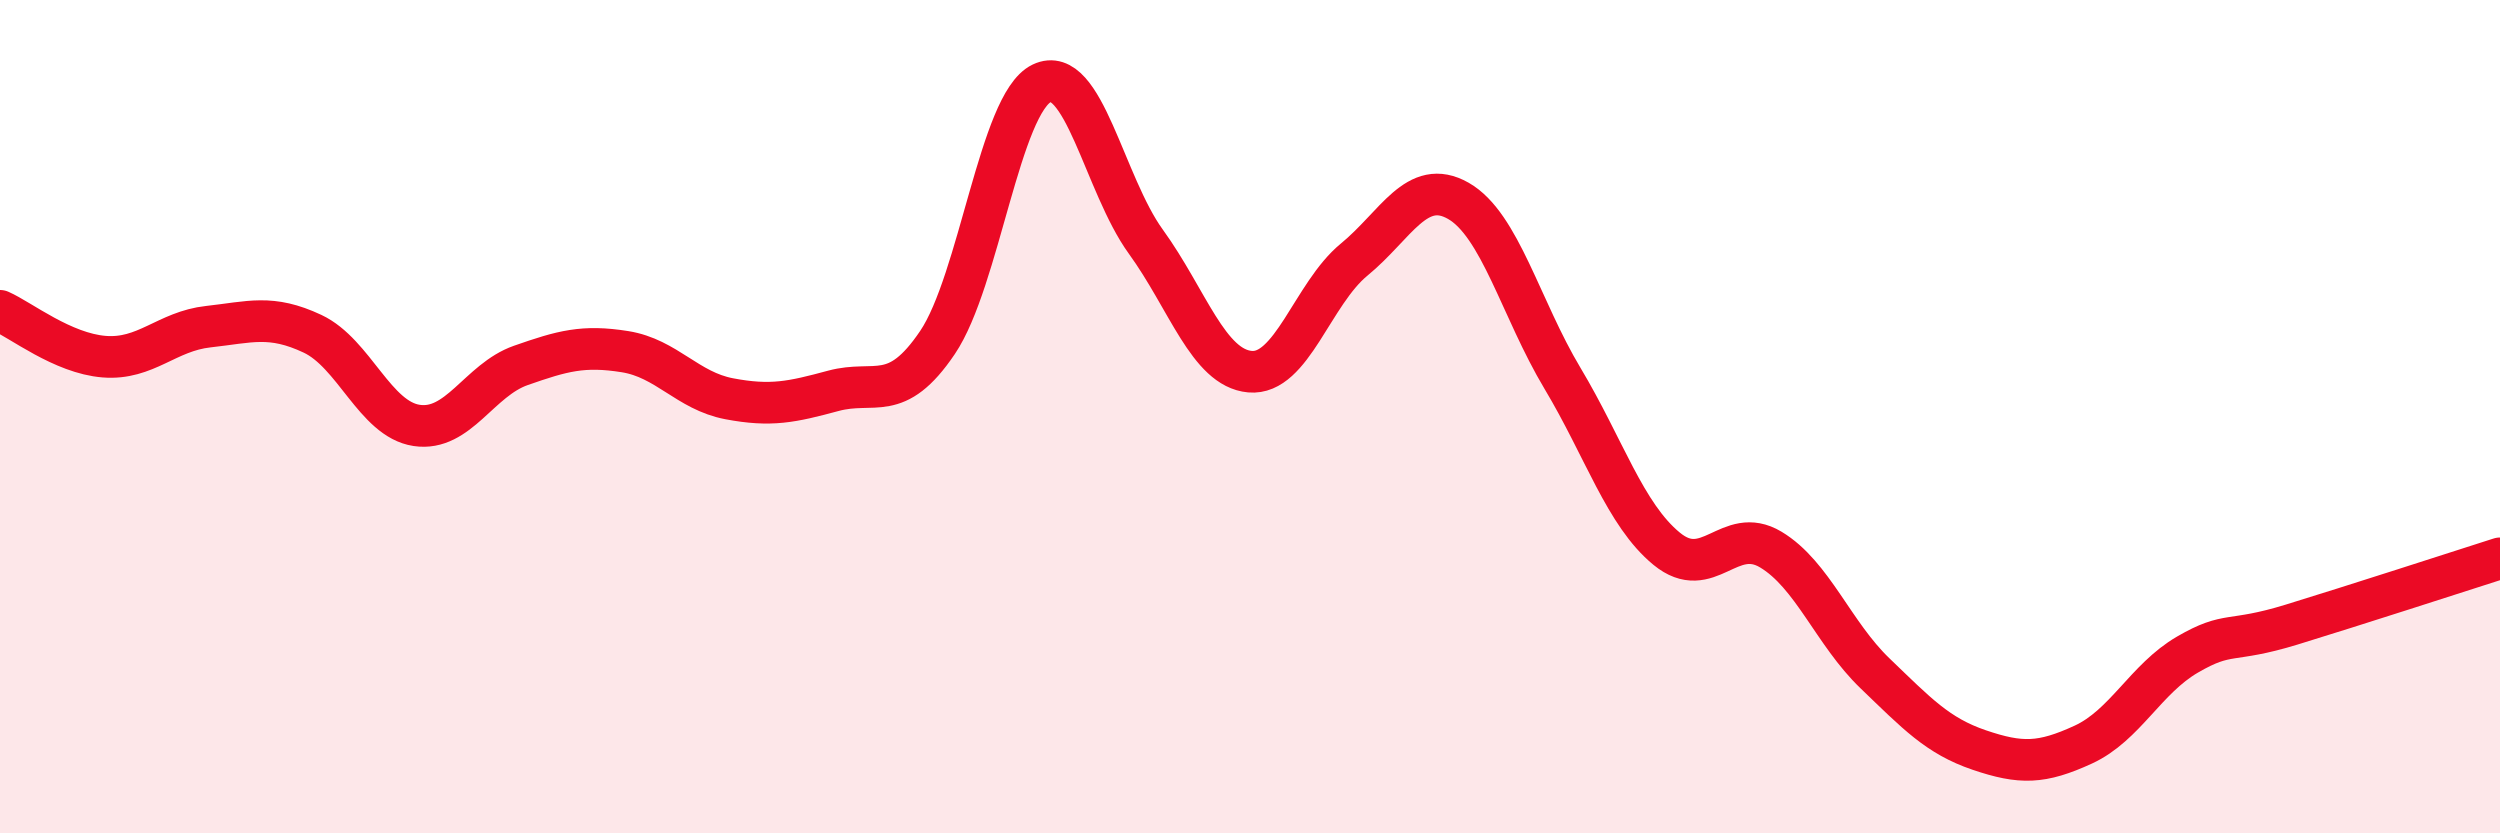 
    <svg width="60" height="20" viewBox="0 0 60 20" xmlns="http://www.w3.org/2000/svg">
      <path
        d="M 0,7.46 C 0.5,7.68 1.5,8.48 2.5,8.56 C 3.5,8.64 4,7.95 5,7.84 C 6,7.73 6.5,7.54 7.5,8.01 C 8.5,8.48 9,10.06 10,10.21 C 11,10.36 11.5,9.12 12.5,8.77 C 13.5,8.42 14,8.28 15,8.44 C 16,8.6 16.5,9.38 17.5,9.57 C 18.5,9.76 19,9.65 20,9.38 C 21,9.11 21.5,9.7 22.5,8.22 C 23.5,6.74 24,2.48 25,2 C 26,1.52 26.5,4.42 27.5,5.8 C 28.5,7.18 29,8.83 30,8.92 C 31,9.01 31.5,7.05 32.5,6.23 C 33.5,5.41 34,4.25 35,4.82 C 36,5.39 36.5,7.41 37.5,9.08 C 38.5,10.75 39,12.35 40,13.17 C 41,13.99 41.5,12.59 42.5,13.19 C 43.5,13.79 44,15.2 45,16.16 C 46,17.12 46.5,17.66 47.5,18 C 48.5,18.34 49,18.33 50,17.87 C 51,17.41 51.5,16.29 52.5,15.71 C 53.5,15.13 53.5,15.45 55,14.99 C 56.5,14.53 59,13.72 60,13.4L60 20L0 20Z"
        fill="#EB0A25"
        opacity="0.1"
        stroke-linecap="round"
        stroke-linejoin="round"
      />
      <path
        d="M 0,7.46 C 0.5,7.68 1.5,8.48 2.5,8.56 C 3.5,8.64 4,7.95 5,7.84 C 6,7.73 6.5,7.54 7.5,8.01 C 8.5,8.48 9,10.06 10,10.21 C 11,10.36 11.5,9.12 12.5,8.77 C 13.5,8.42 14,8.28 15,8.44 C 16,8.6 16.5,9.38 17.5,9.57 C 18.5,9.76 19,9.65 20,9.38 C 21,9.11 21.5,9.7 22.5,8.22 C 23.5,6.74 24,2.48 25,2 C 26,1.52 26.5,4.42 27.5,5.8 C 28.5,7.18 29,8.83 30,8.92 C 31,9.01 31.5,7.05 32.5,6.23 C 33.5,5.41 34,4.25 35,4.82 C 36,5.39 36.5,7.41 37.5,9.08 C 38.5,10.75 39,12.35 40,13.17 C 41,13.99 41.5,12.59 42.5,13.19 C 43.5,13.79 44,15.2 45,16.16 C 46,17.12 46.5,17.66 47.5,18 C 48.5,18.34 49,18.33 50,17.87 C 51,17.41 51.5,16.29 52.5,15.71 C 53.5,15.13 53.5,15.45 55,14.99 C 56.5,14.53 59,13.72 60,13.4"
        stroke="#EB0A25"
        stroke-width="1"
        fill="none"
        stroke-linecap="round"
        stroke-linejoin="round"
      />
    </svg>
  